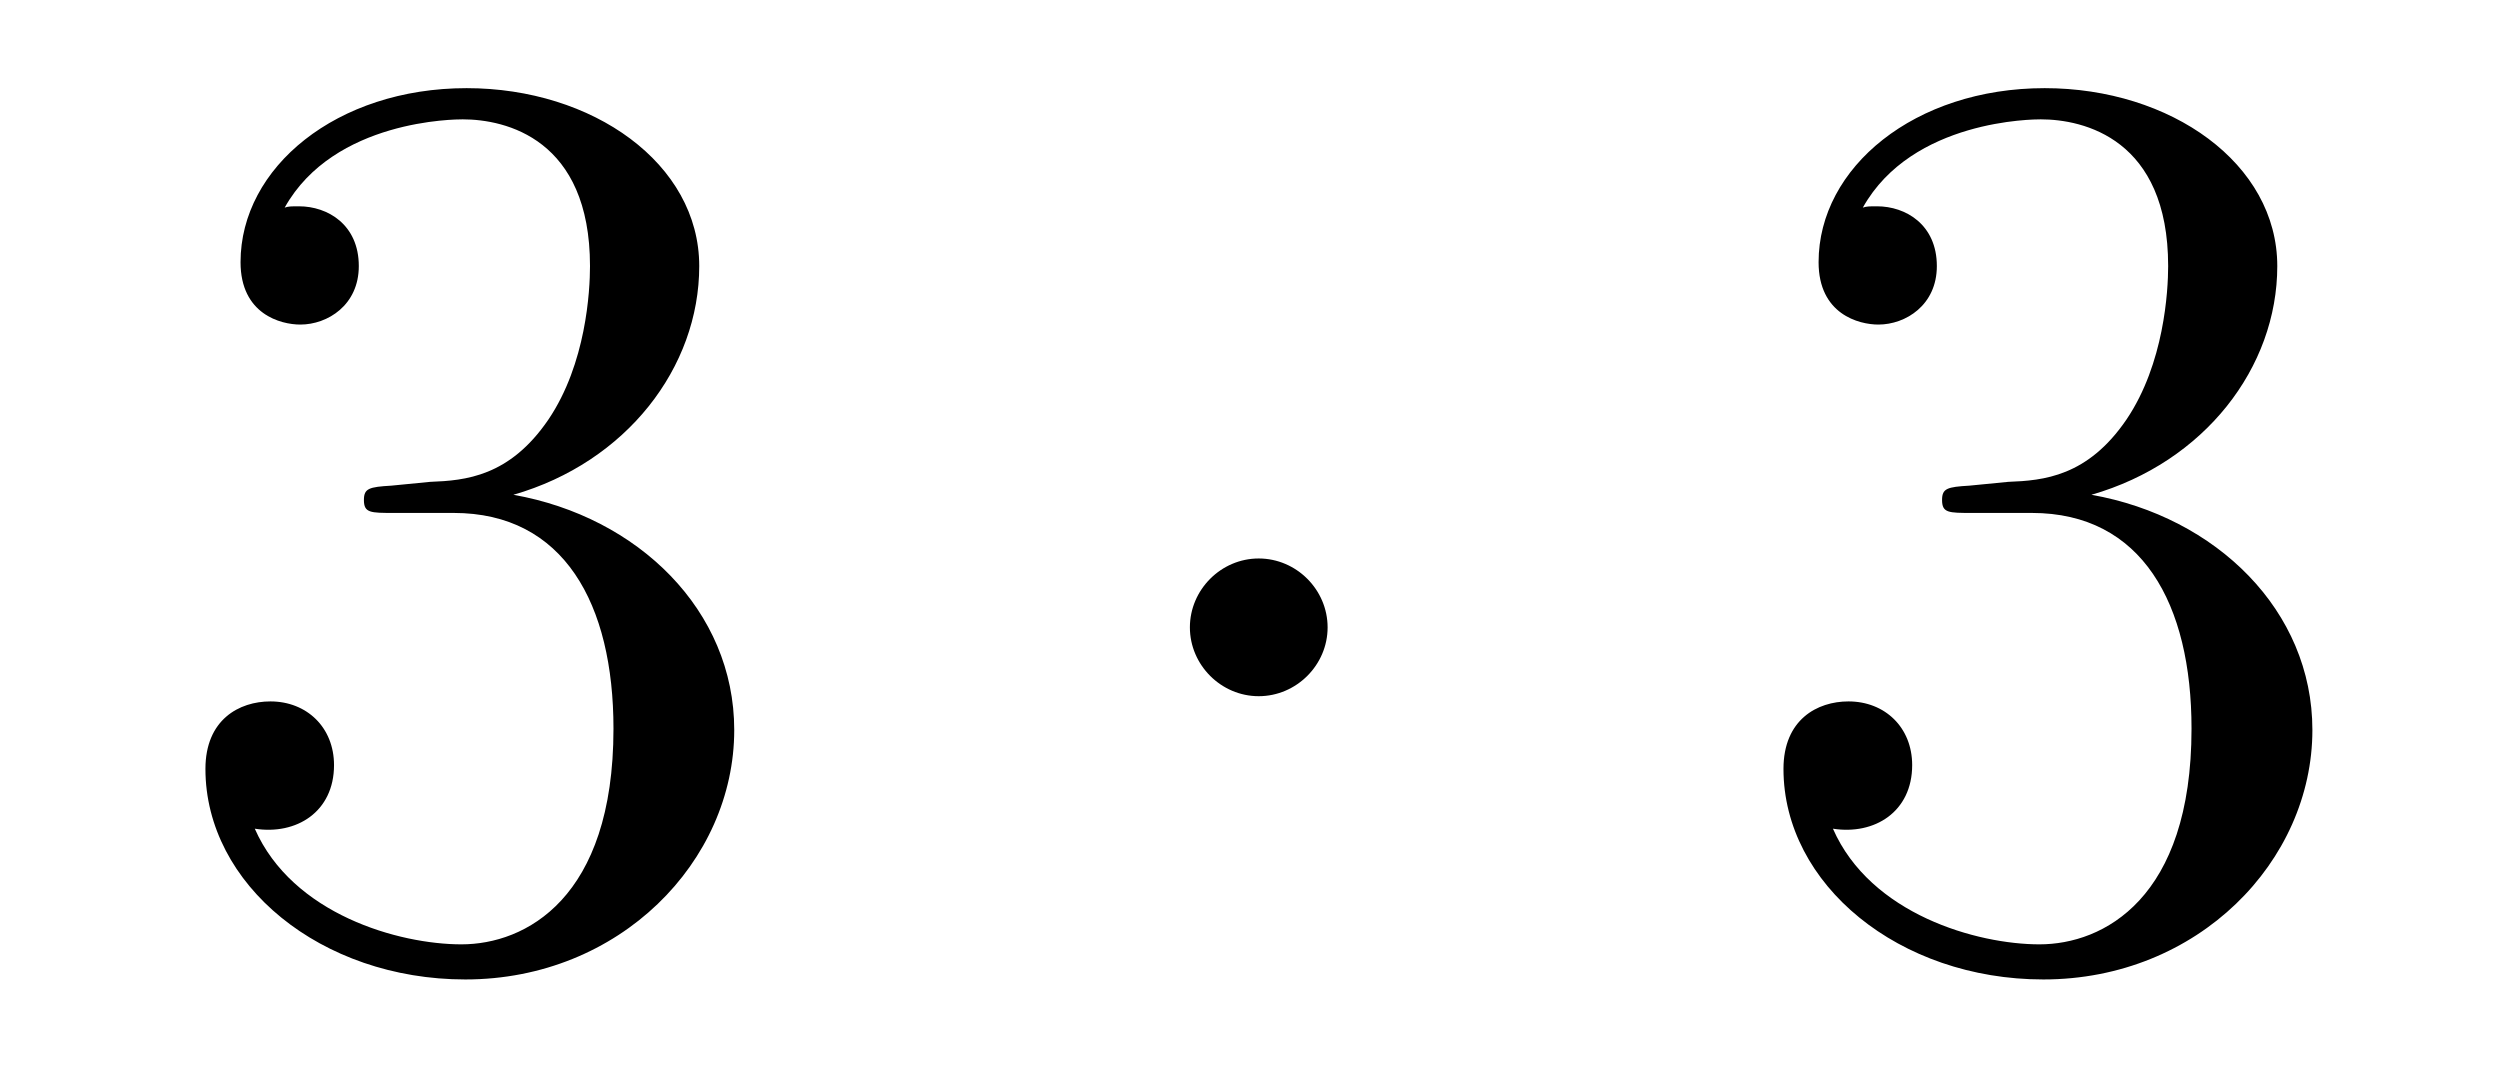<?xml version='1.0'?>
<!-- This file was generated by dvisvgm 1.14.1 -->
<svg height='10pt' version='1.1' viewBox='0 -10 23 10' width='23pt' xmlns='http://www.w3.org/2000/svg' xmlns:xlink='http://www.w3.org/1999/xlink'>
<g id='page1'>
<g transform='matrix(1 0 0 1 -127 653)'>
<path d='M130.6 -658.532C130.396 -658.52 130.348 -658.507 130.348 -658.4C130.348 -658.281 130.408 -658.281 130.623 -658.281H131.173C132.189 -658.281 132.644 -657.444 132.644 -656.296C132.644 -654.73 131.831 -654.312 131.245 -654.312C130.671 -654.312 129.691 -654.587 129.344 -655.376C129.727 -655.316 130.073 -655.531 130.073 -655.961C130.073 -656.308 129.822 -656.547 129.488 -656.547C129.201 -656.547 128.89 -656.38 128.89 -655.926C128.89 -654.862 129.954 -653.989 131.281 -653.989C132.703 -653.989 133.755 -655.077 133.755 -656.284C133.755 -657.384 132.871 -658.245 131.723 -658.448C132.763 -658.747 133.433 -659.619 133.433 -660.552C133.433 -661.496 132.453 -662.189 131.293 -662.189C130.098 -662.189 129.213 -661.46 129.213 -660.588C129.213 -660.109 129.583 -660.014 129.763 -660.014C130.014 -660.014 130.301 -660.193 130.301 -660.552C130.301 -660.934 130.014 -661.102 129.751 -661.102C129.679 -661.102 129.655 -661.102 129.619 -661.09C130.073 -661.902 131.197 -661.902 131.257 -661.902C131.652 -661.902 132.428 -661.723 132.428 -660.552C132.428 -660.325 132.393 -659.655 132.046 -659.141C131.688 -658.615 131.281 -658.579 130.958 -658.567L130.6 -658.532Z' fill-rule='evenodd'/>
<path d='M139.214 -657.228C139.214 -657.575 138.927 -657.862 138.58 -657.862C138.234 -657.862 137.947 -657.575 137.947 -657.228C137.947 -656.882 138.234 -656.595 138.58 -656.595C138.927 -656.595 139.214 -656.882 139.214 -657.228Z' fill-rule='evenodd'/>
<path d='M145.118 -658.532C144.915 -658.52 144.867 -658.507 144.867 -658.4C144.867 -658.281 144.927 -658.281 145.142 -658.281H145.692C146.708 -658.281 147.162 -657.444 147.162 -656.296C147.162 -654.73 146.349 -654.312 145.763 -654.312C145.19 -654.312 144.209 -654.587 143.863 -655.376C144.245 -655.316 144.592 -655.531 144.592 -655.961C144.592 -656.308 144.341 -656.547 144.006 -656.547C143.719 -656.547 143.408 -656.38 143.408 -655.926C143.408 -654.862 144.472 -653.989 145.799 -653.989C147.222 -653.989 148.274 -655.077 148.274 -656.284C148.274 -657.384 147.389 -658.245 146.241 -658.448C147.281 -658.747 147.951 -659.619 147.951 -660.552C147.951 -661.496 146.971 -662.189 145.811 -662.189C144.616 -662.189 143.731 -661.46 143.731 -660.588C143.731 -660.109 144.102 -660.014 144.281 -660.014C144.532 -660.014 144.819 -660.193 144.819 -660.552C144.819 -660.934 144.532 -661.102 144.269 -661.102C144.197 -661.102 144.174 -661.102 144.138 -661.09C144.592 -661.902 145.716 -661.902 145.775 -661.902C146.17 -661.902 146.947 -661.723 146.947 -660.552C146.947 -660.325 146.911 -659.655 146.564 -659.141C146.206 -658.615 145.799 -658.579 145.476 -658.567L145.118 -658.532Z' fill-rule='evenodd'/>
</g>
</g>
</svg>
